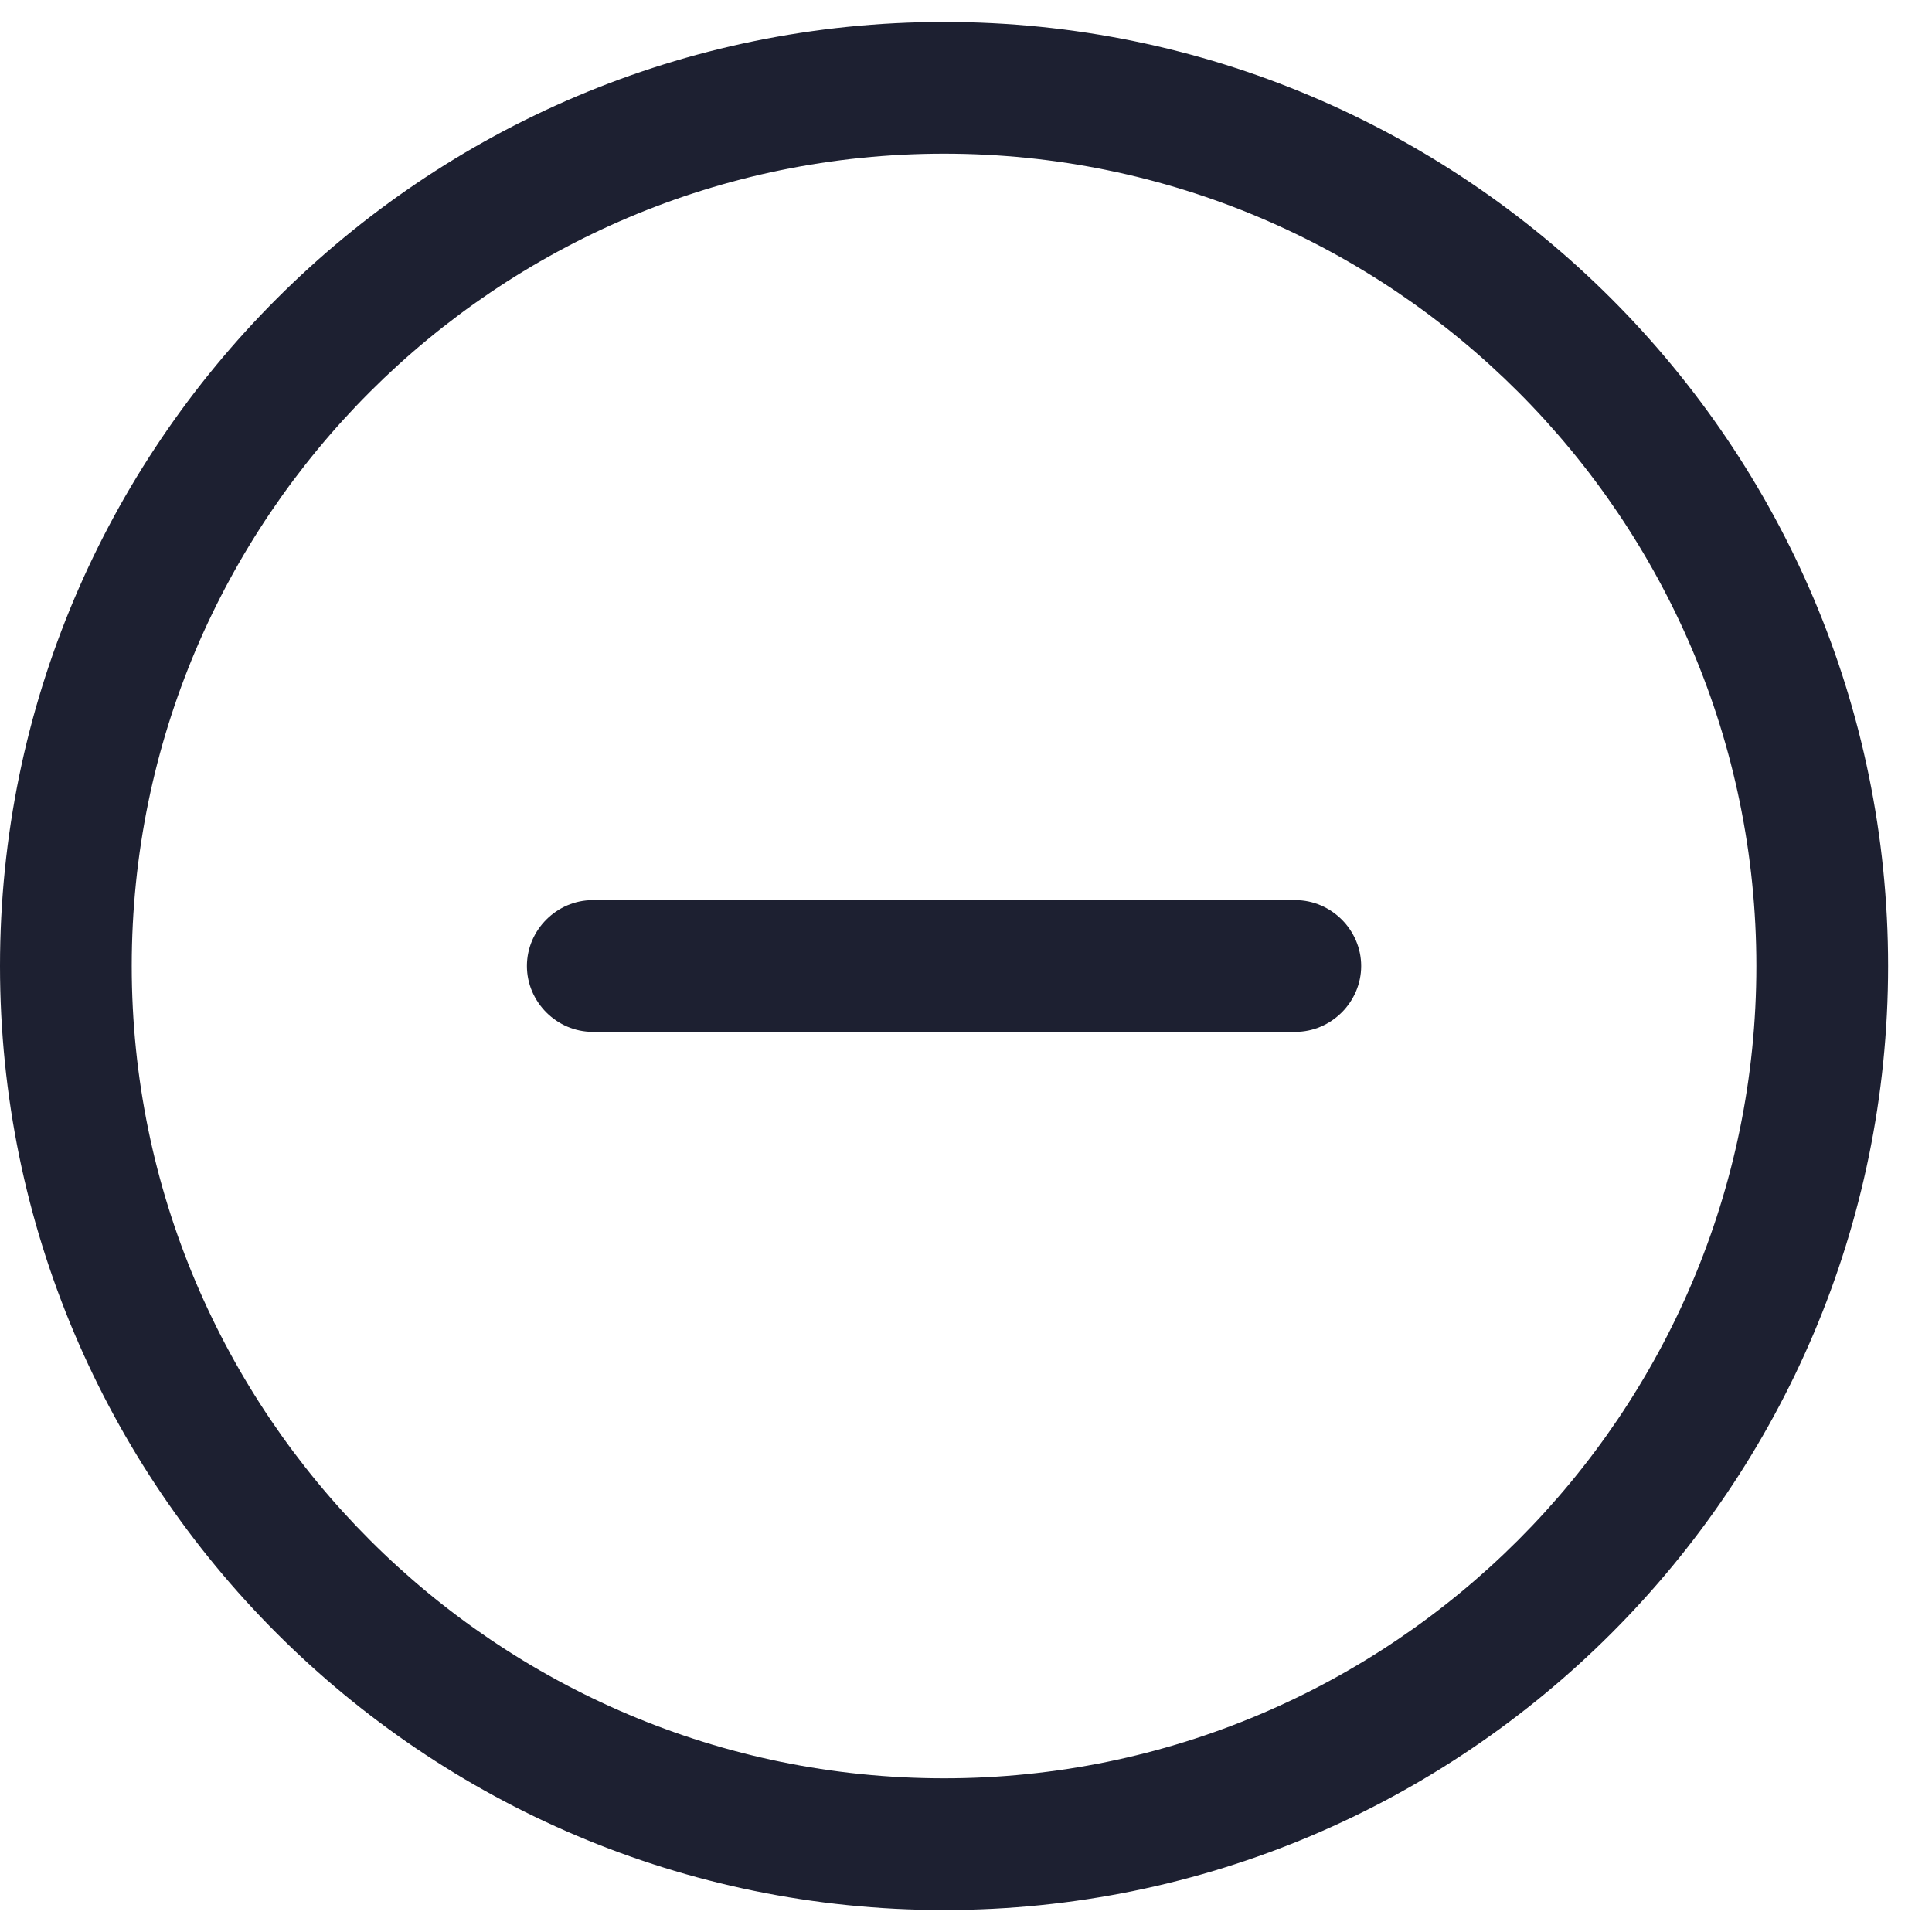 <svg width="22" height="22" viewBox="0 0 22 22" fill="none" xmlns="http://www.w3.org/2000/svg"><path d="M10.75 21.75C4.82 21.75 0 16.93 0 11S4.82.25 10.75.25 21.5 5.07 21.5 11s-4.82 10.75-10.75 10.75zm0-20C5.65 1.75 1.5 5.9 1.5 11s4.15 9.25 9.25 9.25S20 16.1 20 11s-4.15-9.25-9.25-9.25z" fill="#1D2031"/><path d="M14.75 11.75h-8c-.41 0-.75-.34-.75-.75s.34-.75.75-.75h8c.41 0 .75.34.75.75s-.34.75-.75.75z" fill="#1D2031"/></svg>